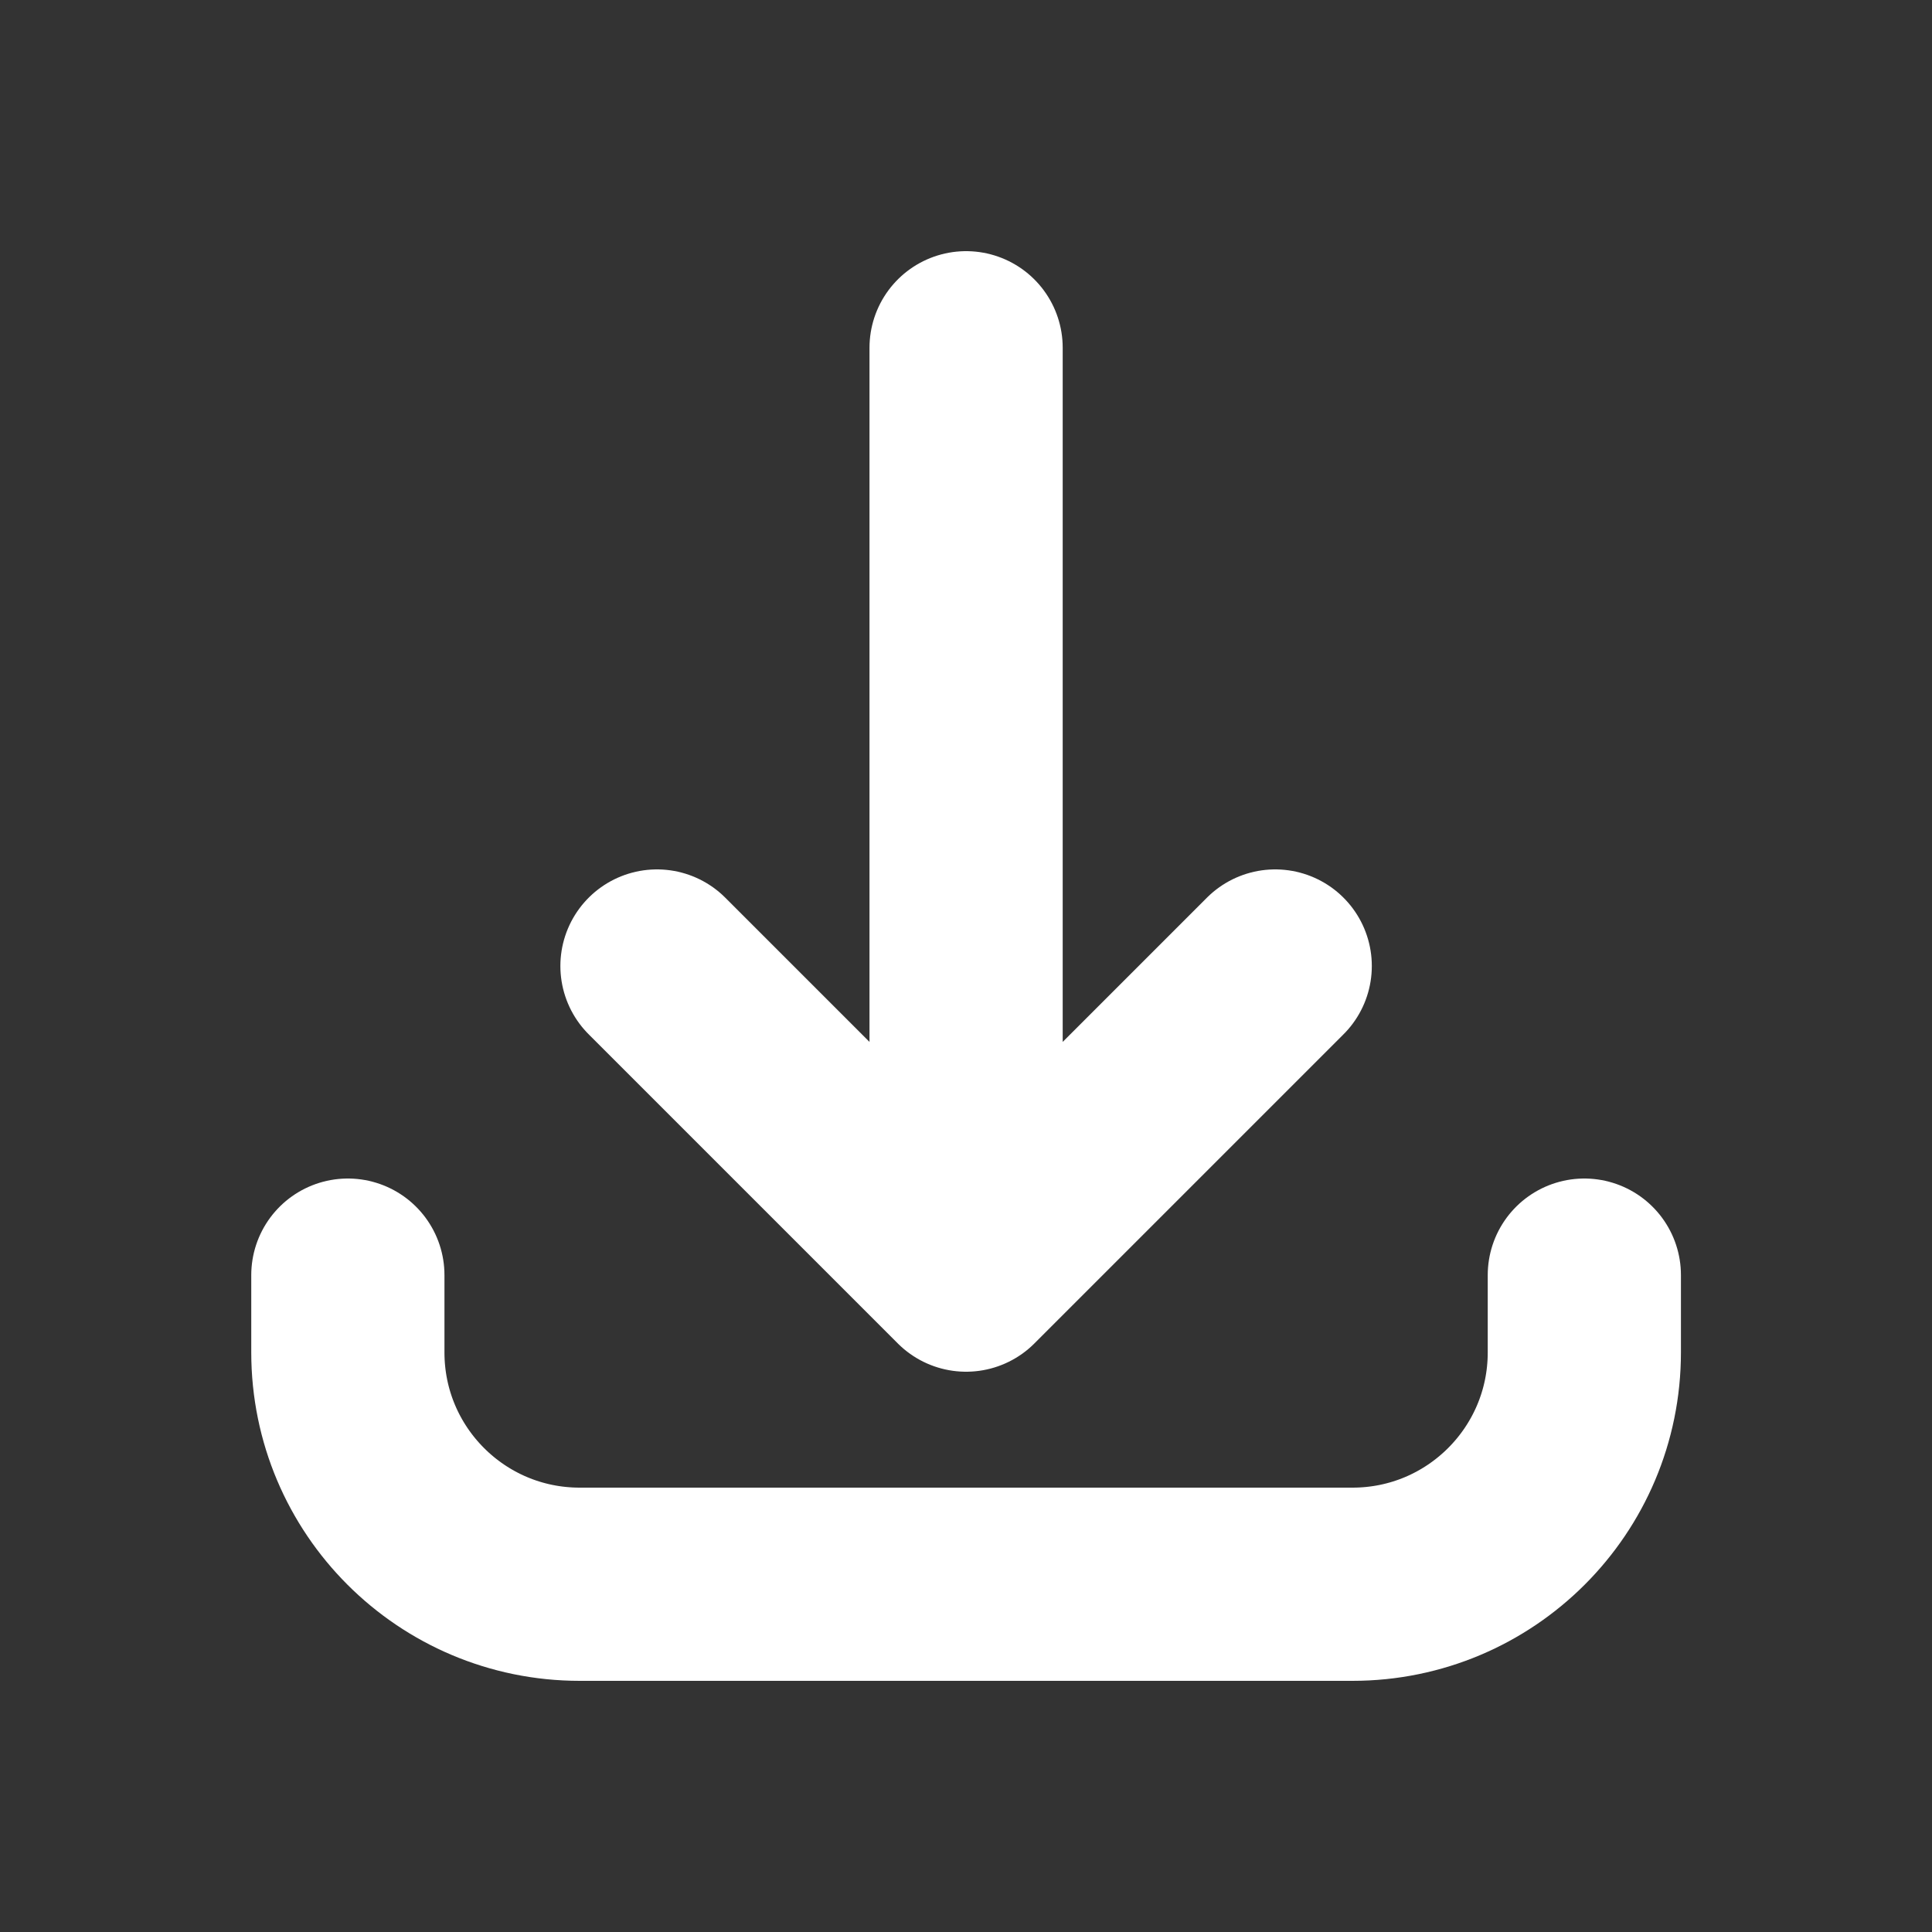 <svg width="20" height="20" viewBox="0 0 20 20" fill="none" xmlns="http://www.w3.org/2000/svg">
<rect x="0" y="0" width="20" height="20" fill="#333333" stroke="none"/>
<path d="M3.601 13.2L3.601 14C3.601 15.326 4.675 16.4 6.001 16.4L14.001 16.4C15.326 16.4 16.401 15.326 16.401 14L16.401 13.2M13.201 10L10.001 13.2M10.001 13.2L6.801 10M10.001 13.2L10.001 3.6" stroke="#FFFFFF" stroke-width="2" stroke-linecap="round" stroke-linejoin="round"/>
</svg>
